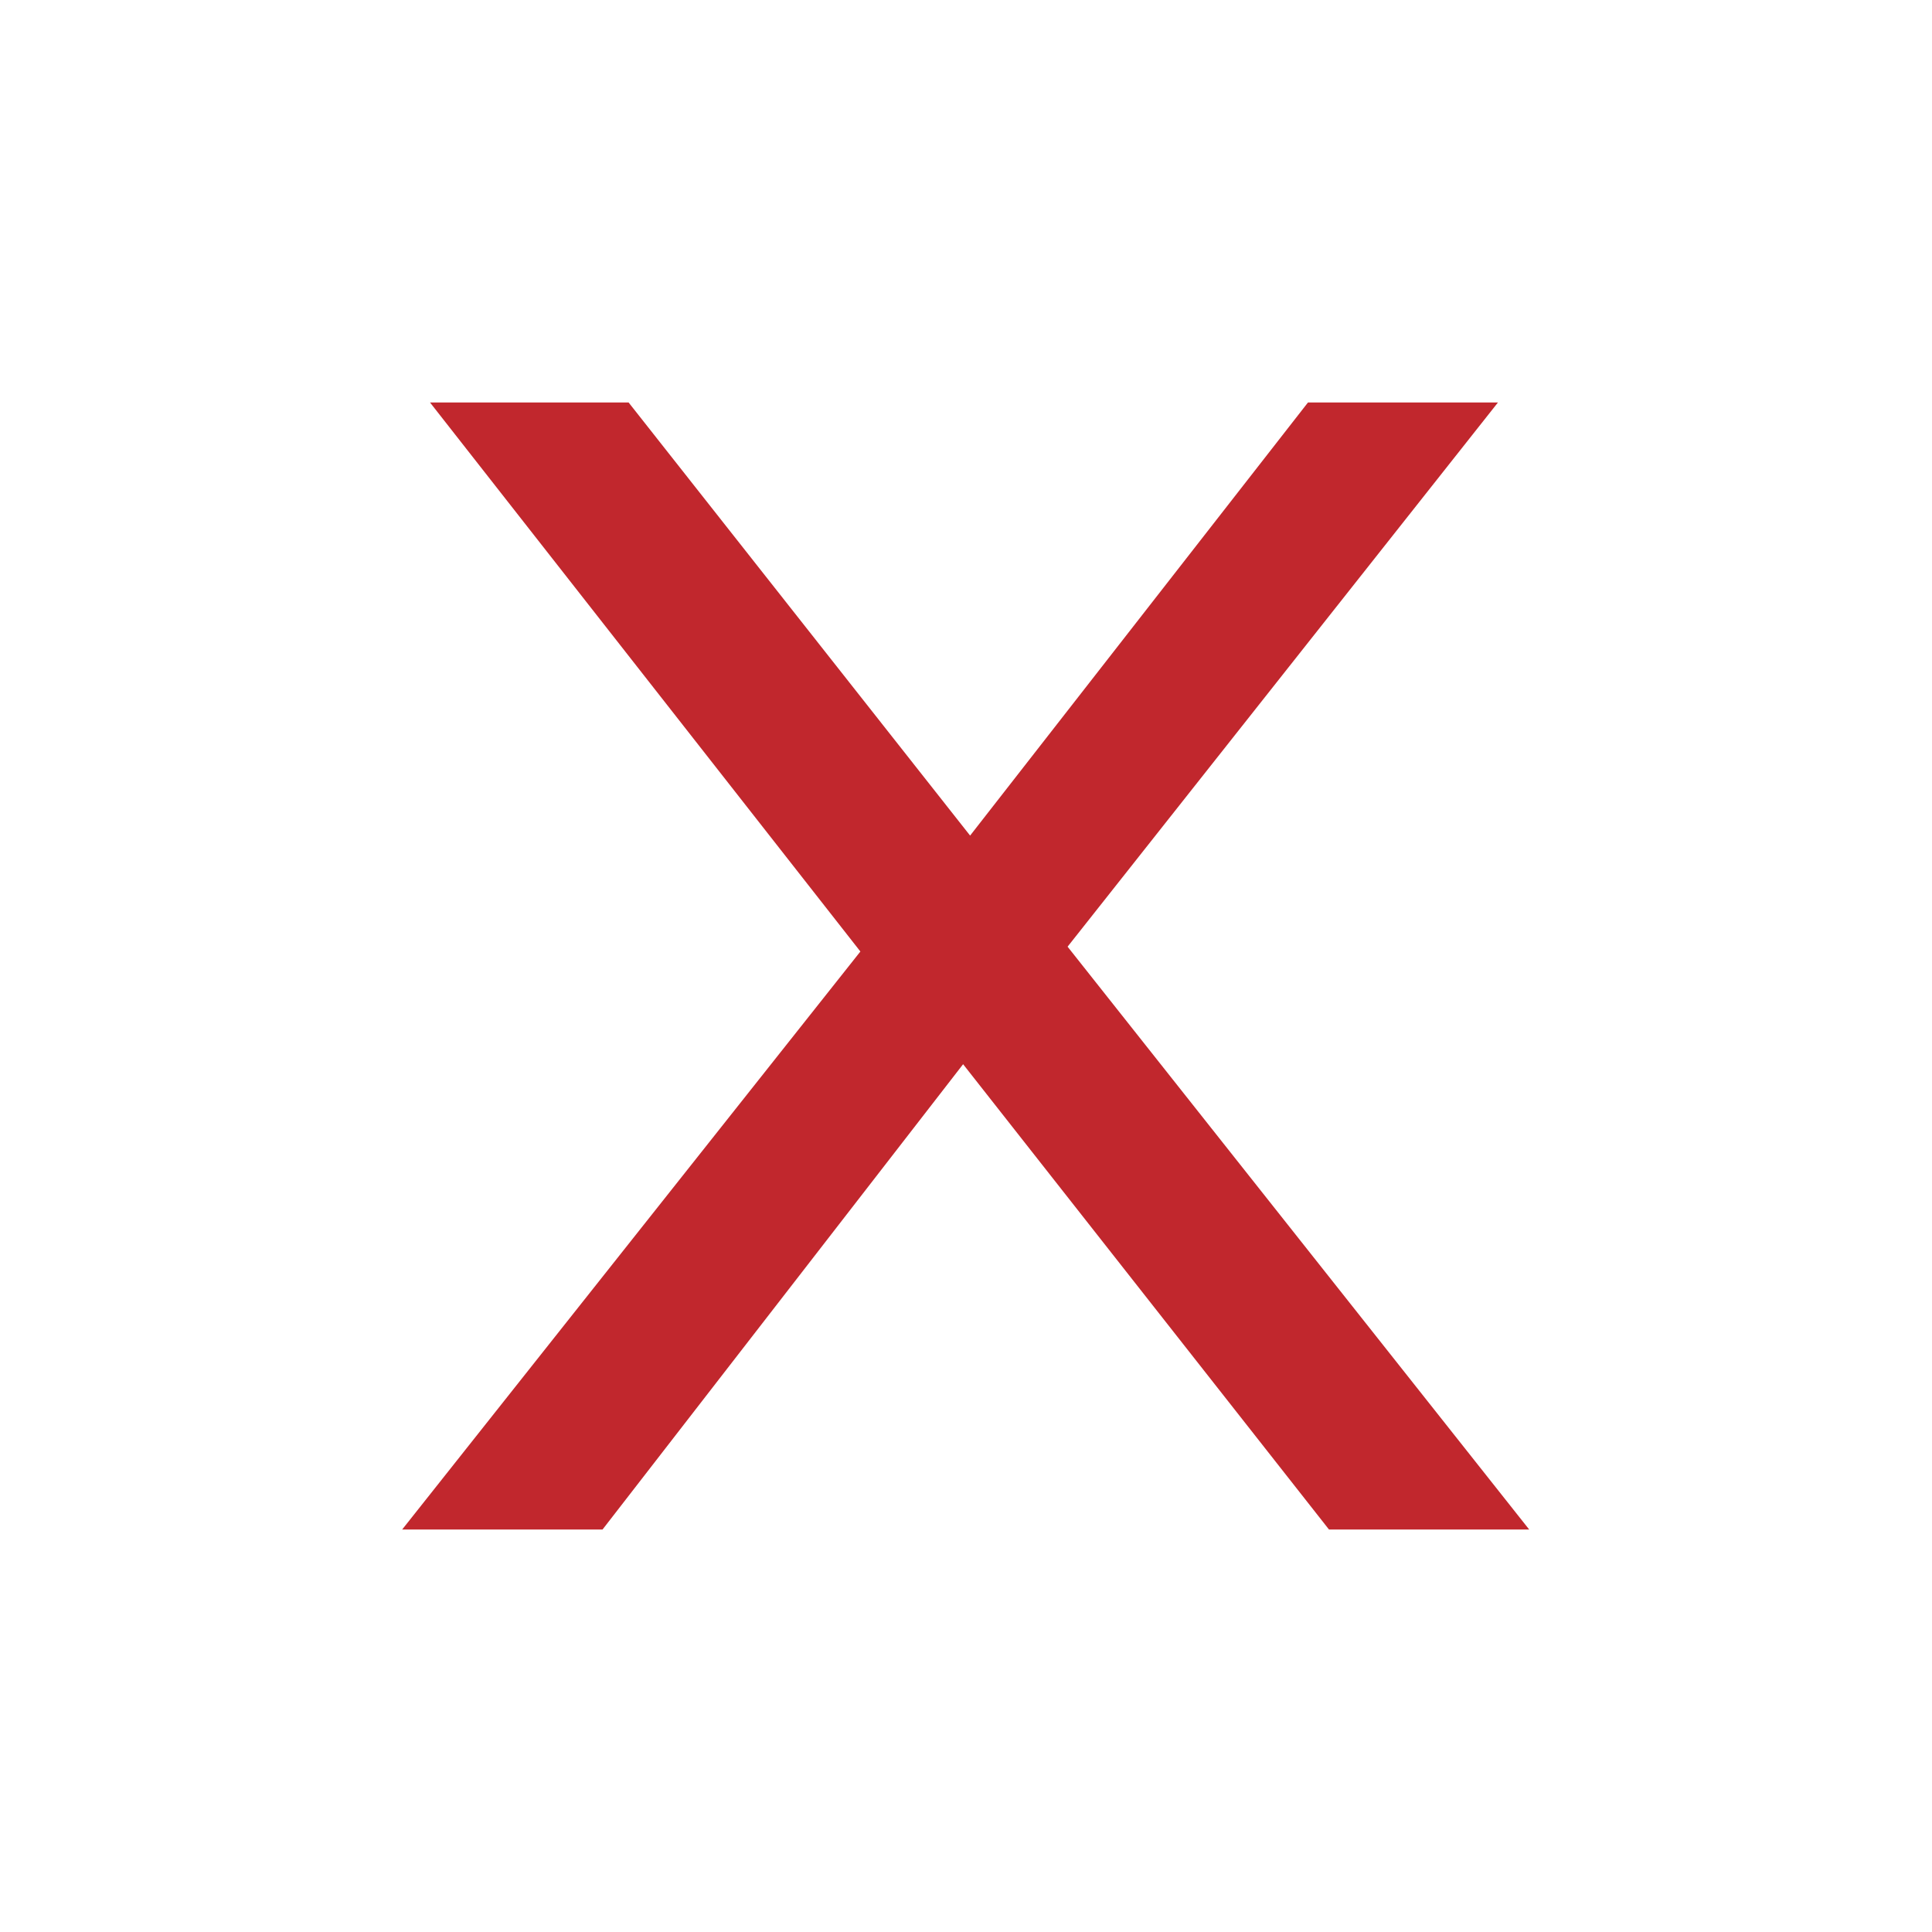 <?xml version="1.0" encoding="UTF-8" standalone="no"?>
<!DOCTYPE svg PUBLIC "-//W3C//DTD SVG 1.1//EN" "http://www.w3.org/Graphics/SVG/1.1/DTD/svg11.dtd">
<svg width="100%" height="100%" viewBox="0 0 24 24" version="1.1" xmlns="http://www.w3.org/2000/svg" xmlns:xlink="http://www.w3.org/1999/xlink" xml:space="preserve" xmlns:serif="http://www.serif.com/" style="fill-rule:evenodd;clip-rule:evenodd;stroke-linejoin:round;stroke-miterlimit:2;">
    <g transform="matrix(1,0,0,1,785,-161)">
        <g id="_24-false" serif:id="24-false" transform="matrix(1,0,0,1,-1231,-143.171)">
            <g transform="matrix(1.046,0,0,1.046,-3237.1,-1137.02)">
                <rect x="3519.5" y="1377.17" width="22.934" height="22.934" style="fill:none;"/>
            </g>
            <g id="ico-false" transform="matrix(1,0,0,1,462.509,309.171)">
                <path d="M0,14L-4.545,8.22L-9.024,14L-11.513,14L-5.821,6.82L-11.167,0L-8.7,0L-4.458,5.38L-0.261,0L2.099,0L-3.247,6.76L2.487,14L0,14Z" style="fill:rgb(193,39,45);fill-rule:nonzero;"/>
            </g>
        </g>
    </g>
</svg>
